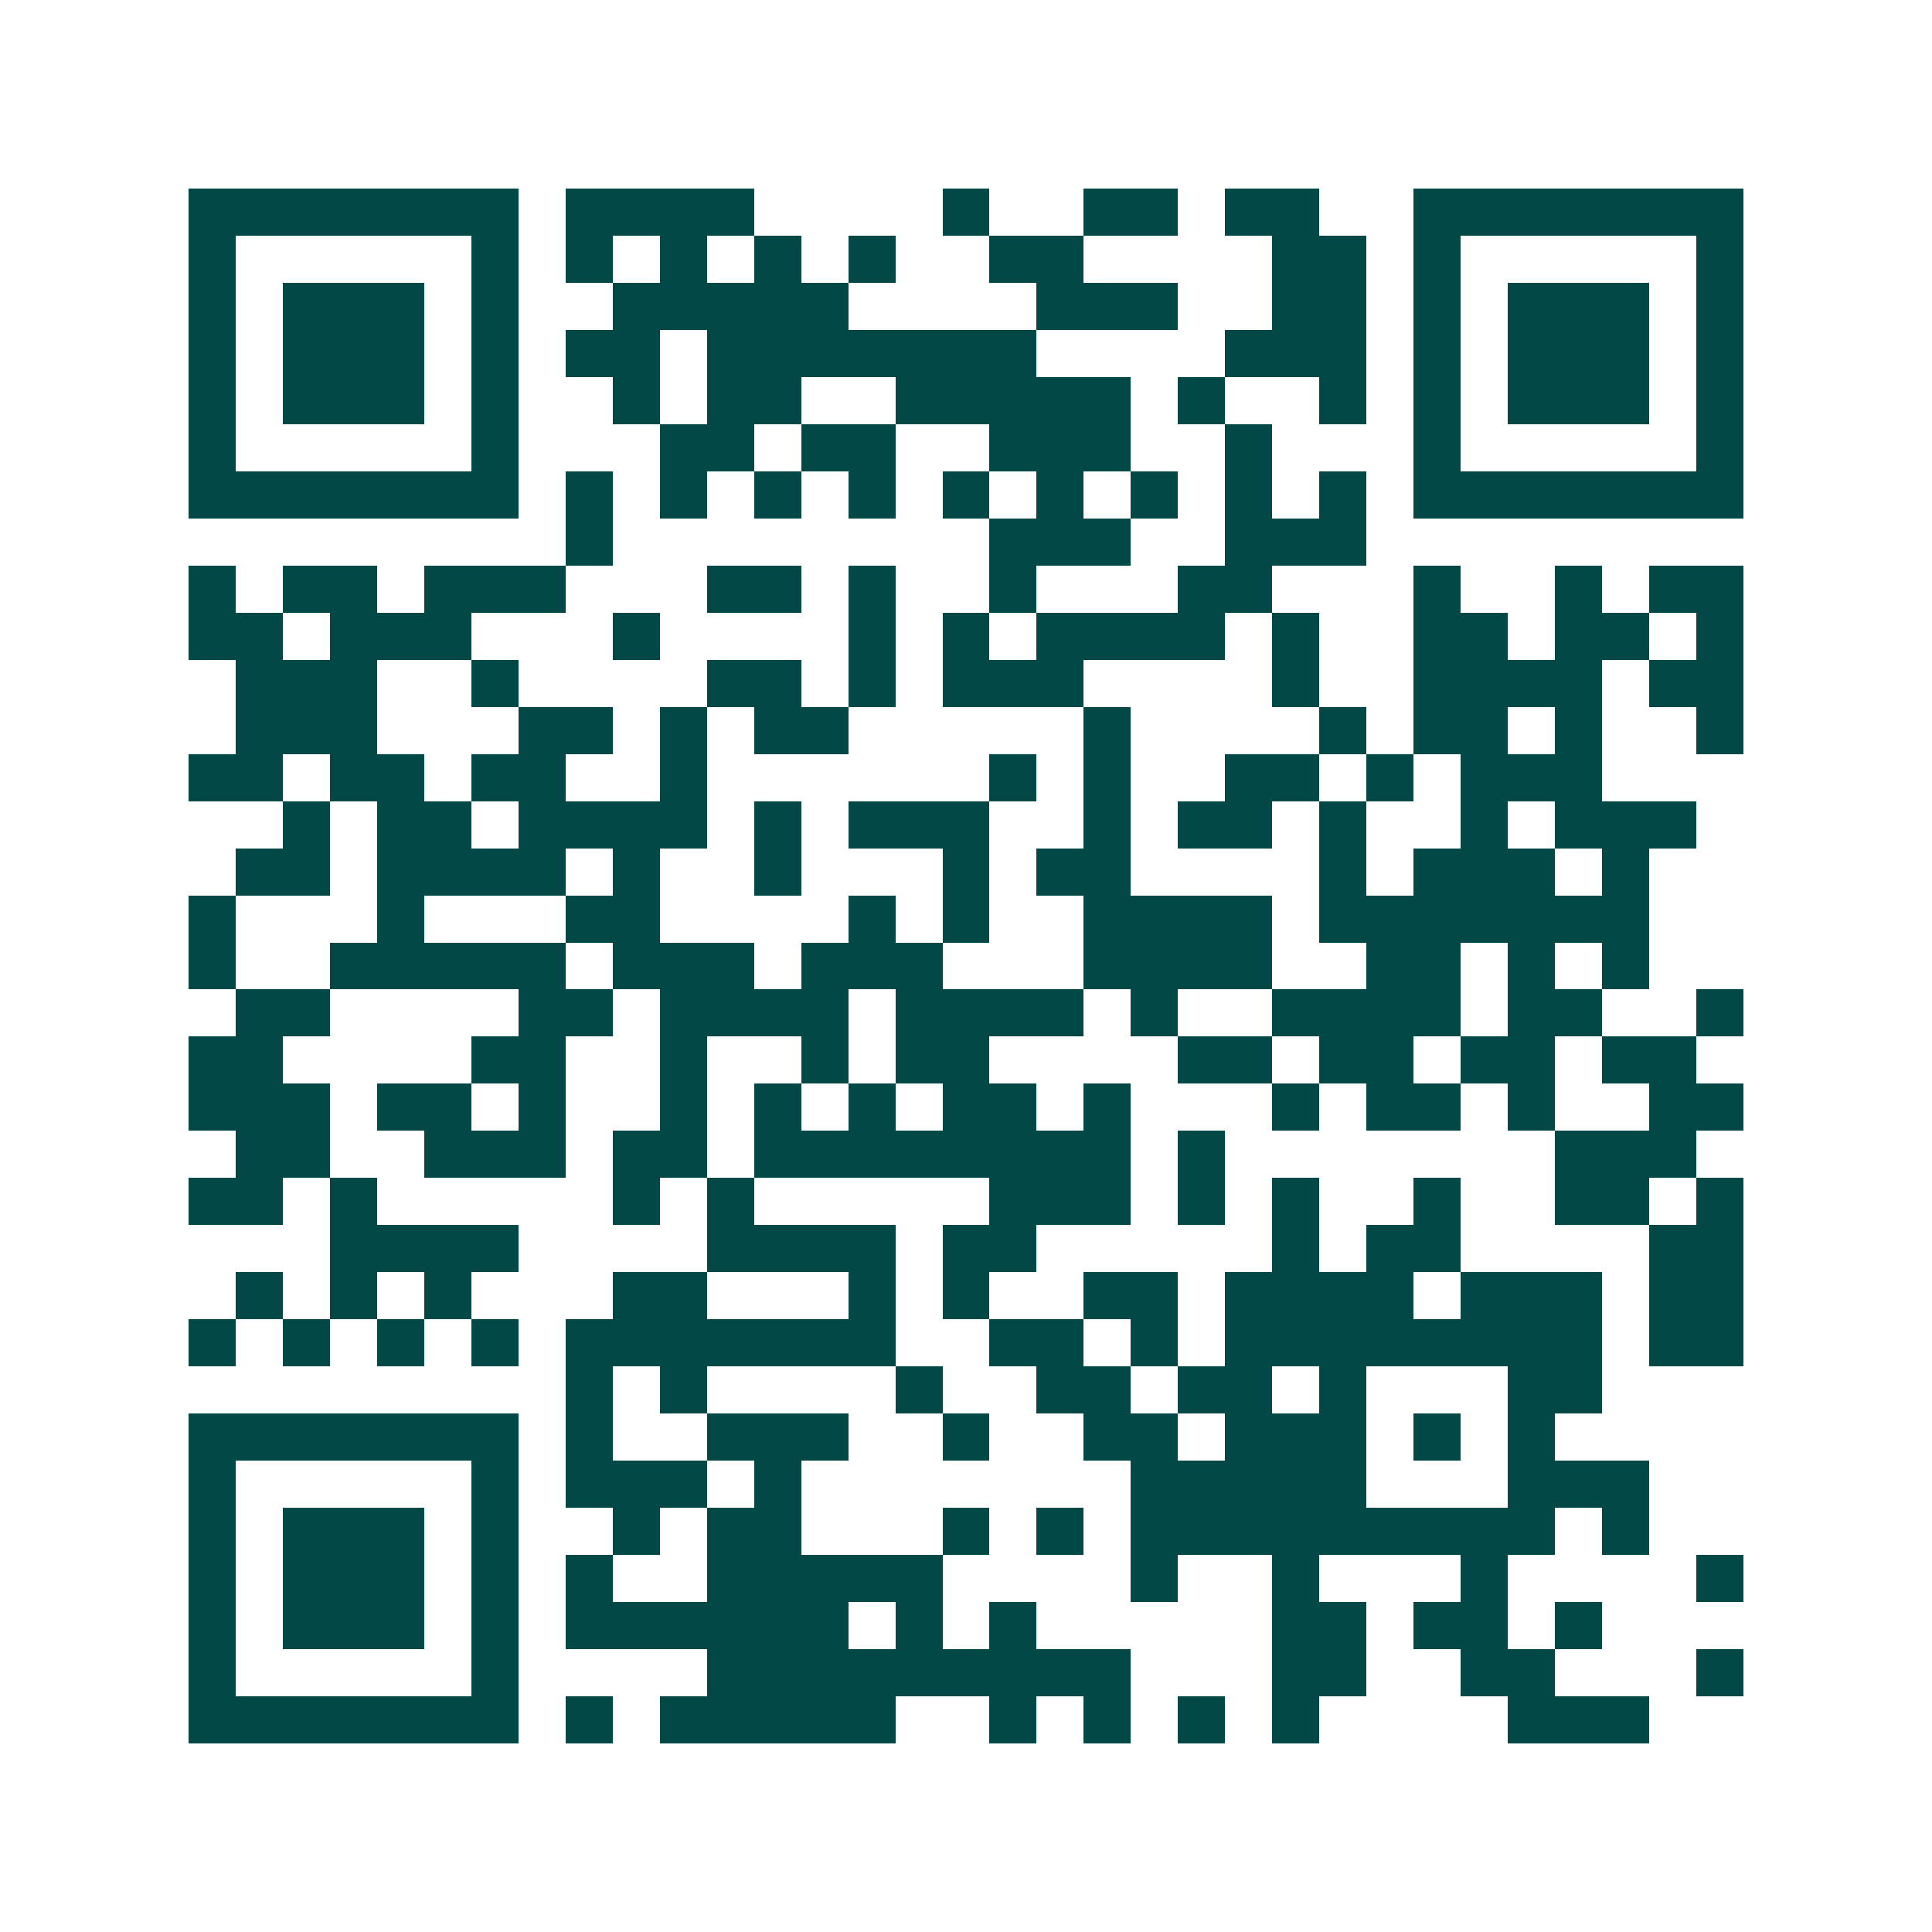 <svg xmlns="http://www.w3.org/2000/svg" width="200" height="200" viewBox="0 0 41 41" shape-rendering="crispEdges"><path fill="#ffffff" d="M0 0h41v41H0z"/><path stroke="#014847" d="M4 4.5h7m1 0h4m4 0h1m2 0h2m1 0h2m2 0h7M4 5.5h1m5 0h1m1 0h1m1 0h1m1 0h1m1 0h1m2 0h2m4 0h2m1 0h1m5 0h1M4 6.5h1m1 0h3m1 0h1m2 0h5m4 0h3m2 0h2m1 0h1m1 0h3m1 0h1M4 7.5h1m1 0h3m1 0h1m1 0h2m1 0h7m4 0h3m1 0h1m1 0h3m1 0h1M4 8.5h1m1 0h3m1 0h1m2 0h1m1 0h2m2 0h5m1 0h1m2 0h1m1 0h1m1 0h3m1 0h1M4 9.5h1m5 0h1m3 0h2m1 0h2m2 0h3m2 0h1m3 0h1m5 0h1M4 10.5h7m1 0h1m1 0h1m1 0h1m1 0h1m1 0h1m1 0h1m1 0h1m1 0h1m1 0h1m1 0h7M12 11.5h1m8 0h3m2 0h3M4 12.5h1m1 0h2m1 0h3m3 0h2m1 0h1m2 0h1m3 0h2m3 0h1m2 0h1m1 0h2M4 13.5h2m1 0h3m3 0h1m4 0h1m1 0h1m1 0h4m1 0h1m2 0h2m1 0h2m1 0h1M5 14.5h3m2 0h1m4 0h2m1 0h1m1 0h3m4 0h1m2 0h4m1 0h2M5 15.5h3m3 0h2m1 0h1m1 0h2m5 0h1m4 0h1m1 0h2m1 0h1m2 0h1M4 16.5h2m1 0h2m1 0h2m2 0h1m6 0h1m1 0h1m2 0h2m1 0h1m1 0h3M6 17.5h1m1 0h2m1 0h4m1 0h1m1 0h3m2 0h1m1 0h2m1 0h1m2 0h1m1 0h3M5 18.5h2m1 0h4m1 0h1m2 0h1m3 0h1m1 0h2m4 0h1m1 0h3m1 0h1M4 19.5h1m3 0h1m3 0h2m4 0h1m1 0h1m2 0h4m1 0h7M4 20.5h1m2 0h5m1 0h3m1 0h3m3 0h4m2 0h2m1 0h1m1 0h1M5 21.5h2m4 0h2m1 0h4m1 0h4m1 0h1m2 0h4m1 0h2m2 0h1M4 22.5h2m4 0h2m2 0h1m2 0h1m1 0h2m4 0h2m1 0h2m1 0h2m1 0h2M4 23.5h3m1 0h2m1 0h1m2 0h1m1 0h1m1 0h1m1 0h2m1 0h1m3 0h1m1 0h2m1 0h1m2 0h2M5 24.5h2m2 0h3m1 0h2m1 0h8m1 0h1m7 0h3M4 25.5h2m1 0h1m5 0h1m1 0h1m5 0h3m1 0h1m1 0h1m2 0h1m2 0h2m1 0h1M7 26.5h4m4 0h4m1 0h2m5 0h1m1 0h2m4 0h2M5 27.5h1m1 0h1m1 0h1m3 0h2m3 0h1m1 0h1m2 0h2m1 0h4m1 0h3m1 0h2M4 28.5h1m1 0h1m1 0h1m1 0h1m1 0h7m2 0h2m1 0h1m1 0h8m1 0h2M12 29.5h1m1 0h1m4 0h1m2 0h2m1 0h2m1 0h1m3 0h2M4 30.5h7m1 0h1m2 0h3m2 0h1m2 0h2m1 0h3m1 0h1m1 0h1M4 31.5h1m5 0h1m1 0h3m1 0h1m7 0h5m3 0h3M4 32.5h1m1 0h3m1 0h1m2 0h1m1 0h2m3 0h1m1 0h1m1 0h9m1 0h1M4 33.5h1m1 0h3m1 0h1m1 0h1m2 0h5m4 0h1m2 0h1m3 0h1m4 0h1M4 34.5h1m1 0h3m1 0h1m1 0h6m1 0h1m1 0h1m5 0h2m1 0h2m1 0h1M4 35.5h1m5 0h1m4 0h9m3 0h2m2 0h2m3 0h1M4 36.5h7m1 0h1m1 0h5m2 0h1m1 0h1m1 0h1m1 0h1m4 0h3"/></svg>
